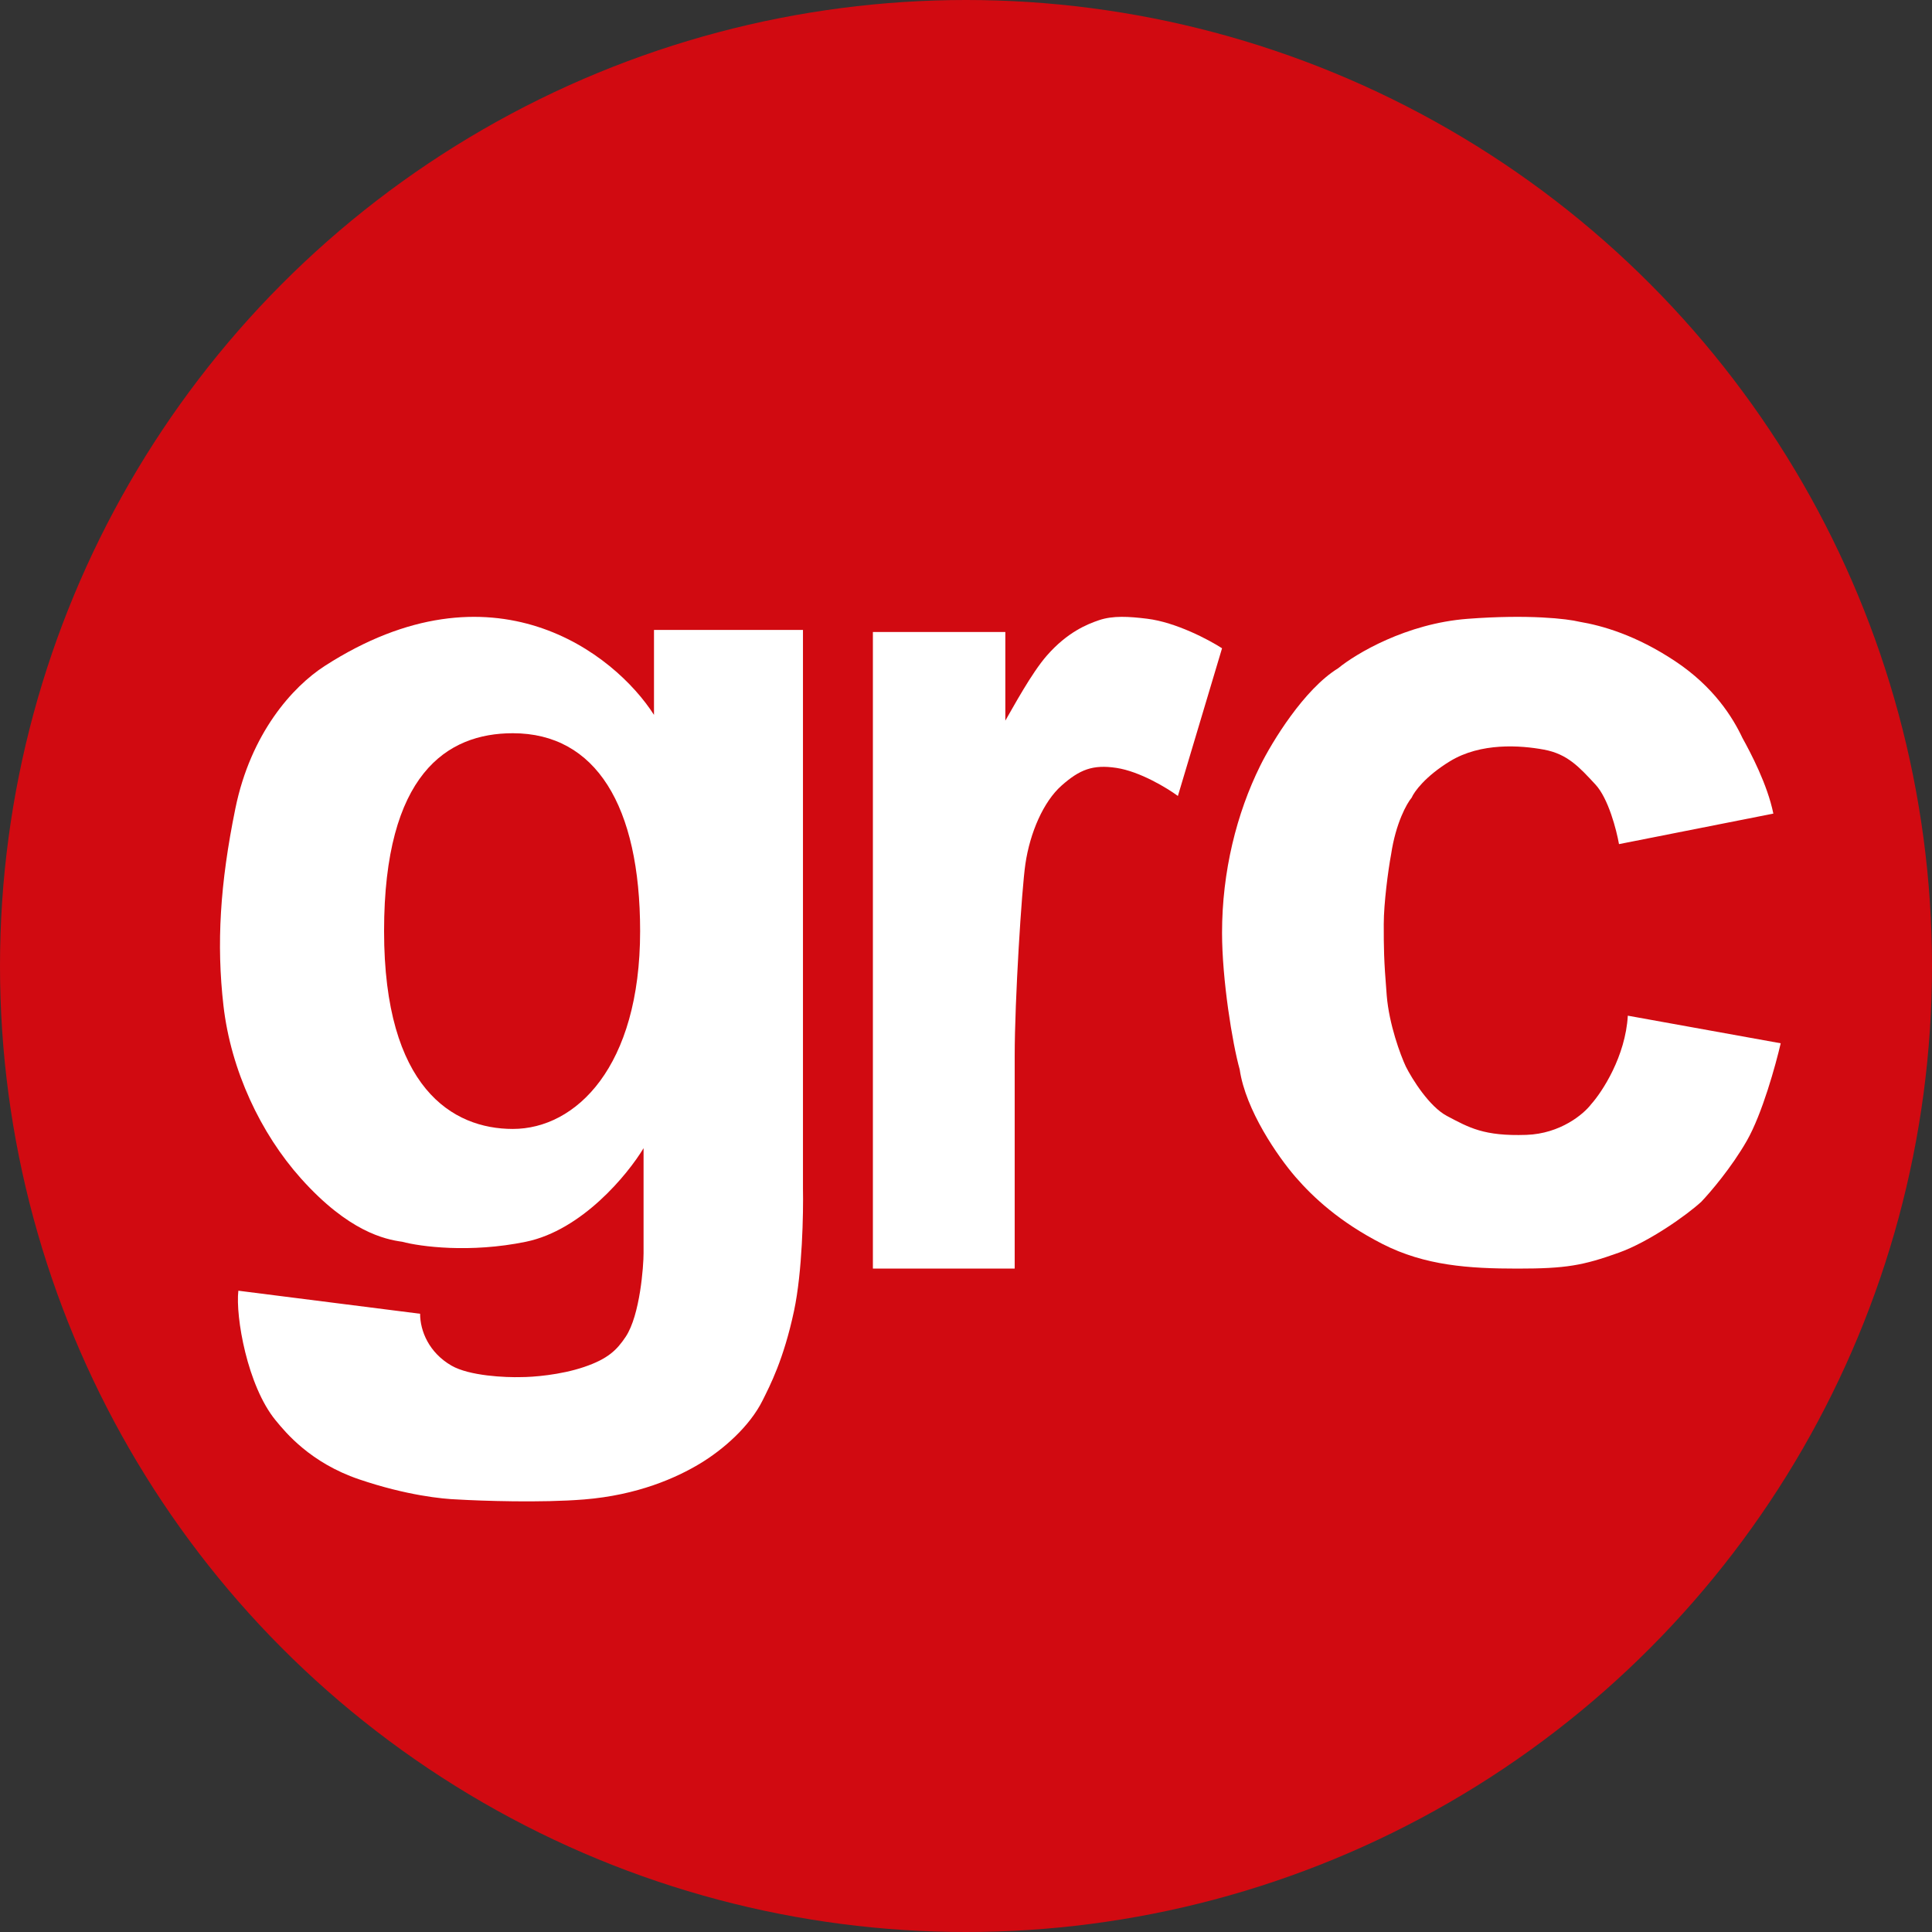 <svg width="83" height="83" viewBox="0 0 83 83" fill="none" xmlns="http://www.w3.org/2000/svg">
    <rect x="0" y="0" width="83" height="83" fill="#333333" stroke="none"/>
    <circle cx="41.5" cy="41.5" r="41.5" fill="#D10A11"/>
    <path d="M13.952 28.609C21.171 23.958 26.411 28.073 28.096 30.712V27.062H34.496V51.059C34.517 52.111 34.47 54.634 34.112 56.316C33.664 58.419 33.074 59.532 32.768 60.151C32.205 61.289 31.06 62.28 30.08 62.872C29.056 63.49 27.392 64.233 25.088 64.418C23.245 64.567 20.693 64.48 19.648 64.418C19.029 64.397 17.472 64.248 15.424 63.552C13.336 62.843 12.27 61.541 11.854 61.033L11.84 61.017C10.624 59.532 10.112 56.563 10.24 55.45L18.048 56.44C18.048 57.182 18.432 58.11 19.392 58.666C20.16 59.112 21.717 59.182 22.4 59.161C22.869 59.161 24.064 59.075 25.088 58.728C26.112 58.382 26.5 58 26.88 57.429C27.5 56.5 27.648 54.374 27.648 53.842V49.327C26.965 50.461 24.998 52.853 22.592 53.347C20.186 53.842 18.048 53.554 17.28 53.347C16.534 53.244 14.976 52.914 12.928 50.626C11.2 48.695 9.92 45.988 9.6 43.205C9.296 40.555 9.451 37.963 10.112 34.732C10.773 31.5 12.569 29.5 13.952 28.609Z" fill="white"/>
    <path d="M37.5 27.152H43.19V30.959C43.535 30.367 44.313 28.92 44.971 28.167C45.858 27.152 46.715 26.813 47.213 26.644C47.812 26.44 48.502 26.485 49.282 26.581C50.523 26.733 51.944 27.49 52.5 27.85L50.603 34.195C50.144 33.857 48.971 33.142 47.96 32.989C46.948 32.837 46.383 33.059 45.603 33.751C44.824 34.442 44.249 35.775 44.052 37.114C43.892 38.195 43.592 42.973 43.592 45.363V54.5H37.5V27.152Z" fill="white"/>
    <path d="M69.553 36.264L76.184 34.953C75.932 33.704 75.201 32.324 74.858 31.706C74.443 30.825 73.63 29.507 71.953 28.396C70.275 27.285 68.837 26.876 67.847 26.71C67.342 26.585 65.675 26.385 63.047 26.585C60.42 26.785 58.247 28.084 57.489 28.708C56.024 29.607 54.647 31.872 54.142 32.892C53.124 34.947 52.5 37.445 52.5 40.074C52.5 42.078 52.942 44.82 53.258 45.944C53.511 47.693 54.9 49.691 55.658 50.566C56.416 51.44 57.553 52.502 59.384 53.438C61.216 54.375 63.111 54.5 65.195 54.5C67.279 54.5 68.001 54.369 69.553 53.813C70.832 53.355 72.458 52.21 73.09 51.627C73.468 51.232 74.391 50.154 75.047 49.004C75.704 47.855 76.29 45.736 76.5 44.82L69.932 43.634C69.831 45.382 68.837 46.902 68.353 47.443C68.037 47.859 67.039 48.705 65.574 48.755C63.742 48.817 63.111 48.442 62.163 47.943C61.405 47.543 60.668 46.361 60.395 45.819C60.163 45.32 59.675 44.008 59.574 42.759C59.447 41.198 59.447 40.7 59.447 39.699C59.447 38.819 59.637 37.368 59.763 36.702C59.965 35.353 60.437 34.516 60.647 34.266C60.753 34.016 61.228 33.354 62.289 32.705C63.616 31.893 65.321 32.018 66.332 32.205C67.342 32.393 67.847 32.955 68.542 33.704C69.098 34.304 69.447 35.661 69.553 36.264Z" fill="white"/>
    <path d="M27.5 40C27.5 45.84 24.735 48.5 22.031 48.5C19.45 48.5 16.5 46.748 16.5 40C16.5 33.252 19.204 31.5 22.031 31.5C25.595 31.5 27.5 34.614 27.5 40Z" fill="#D10A11"/>
</svg>
